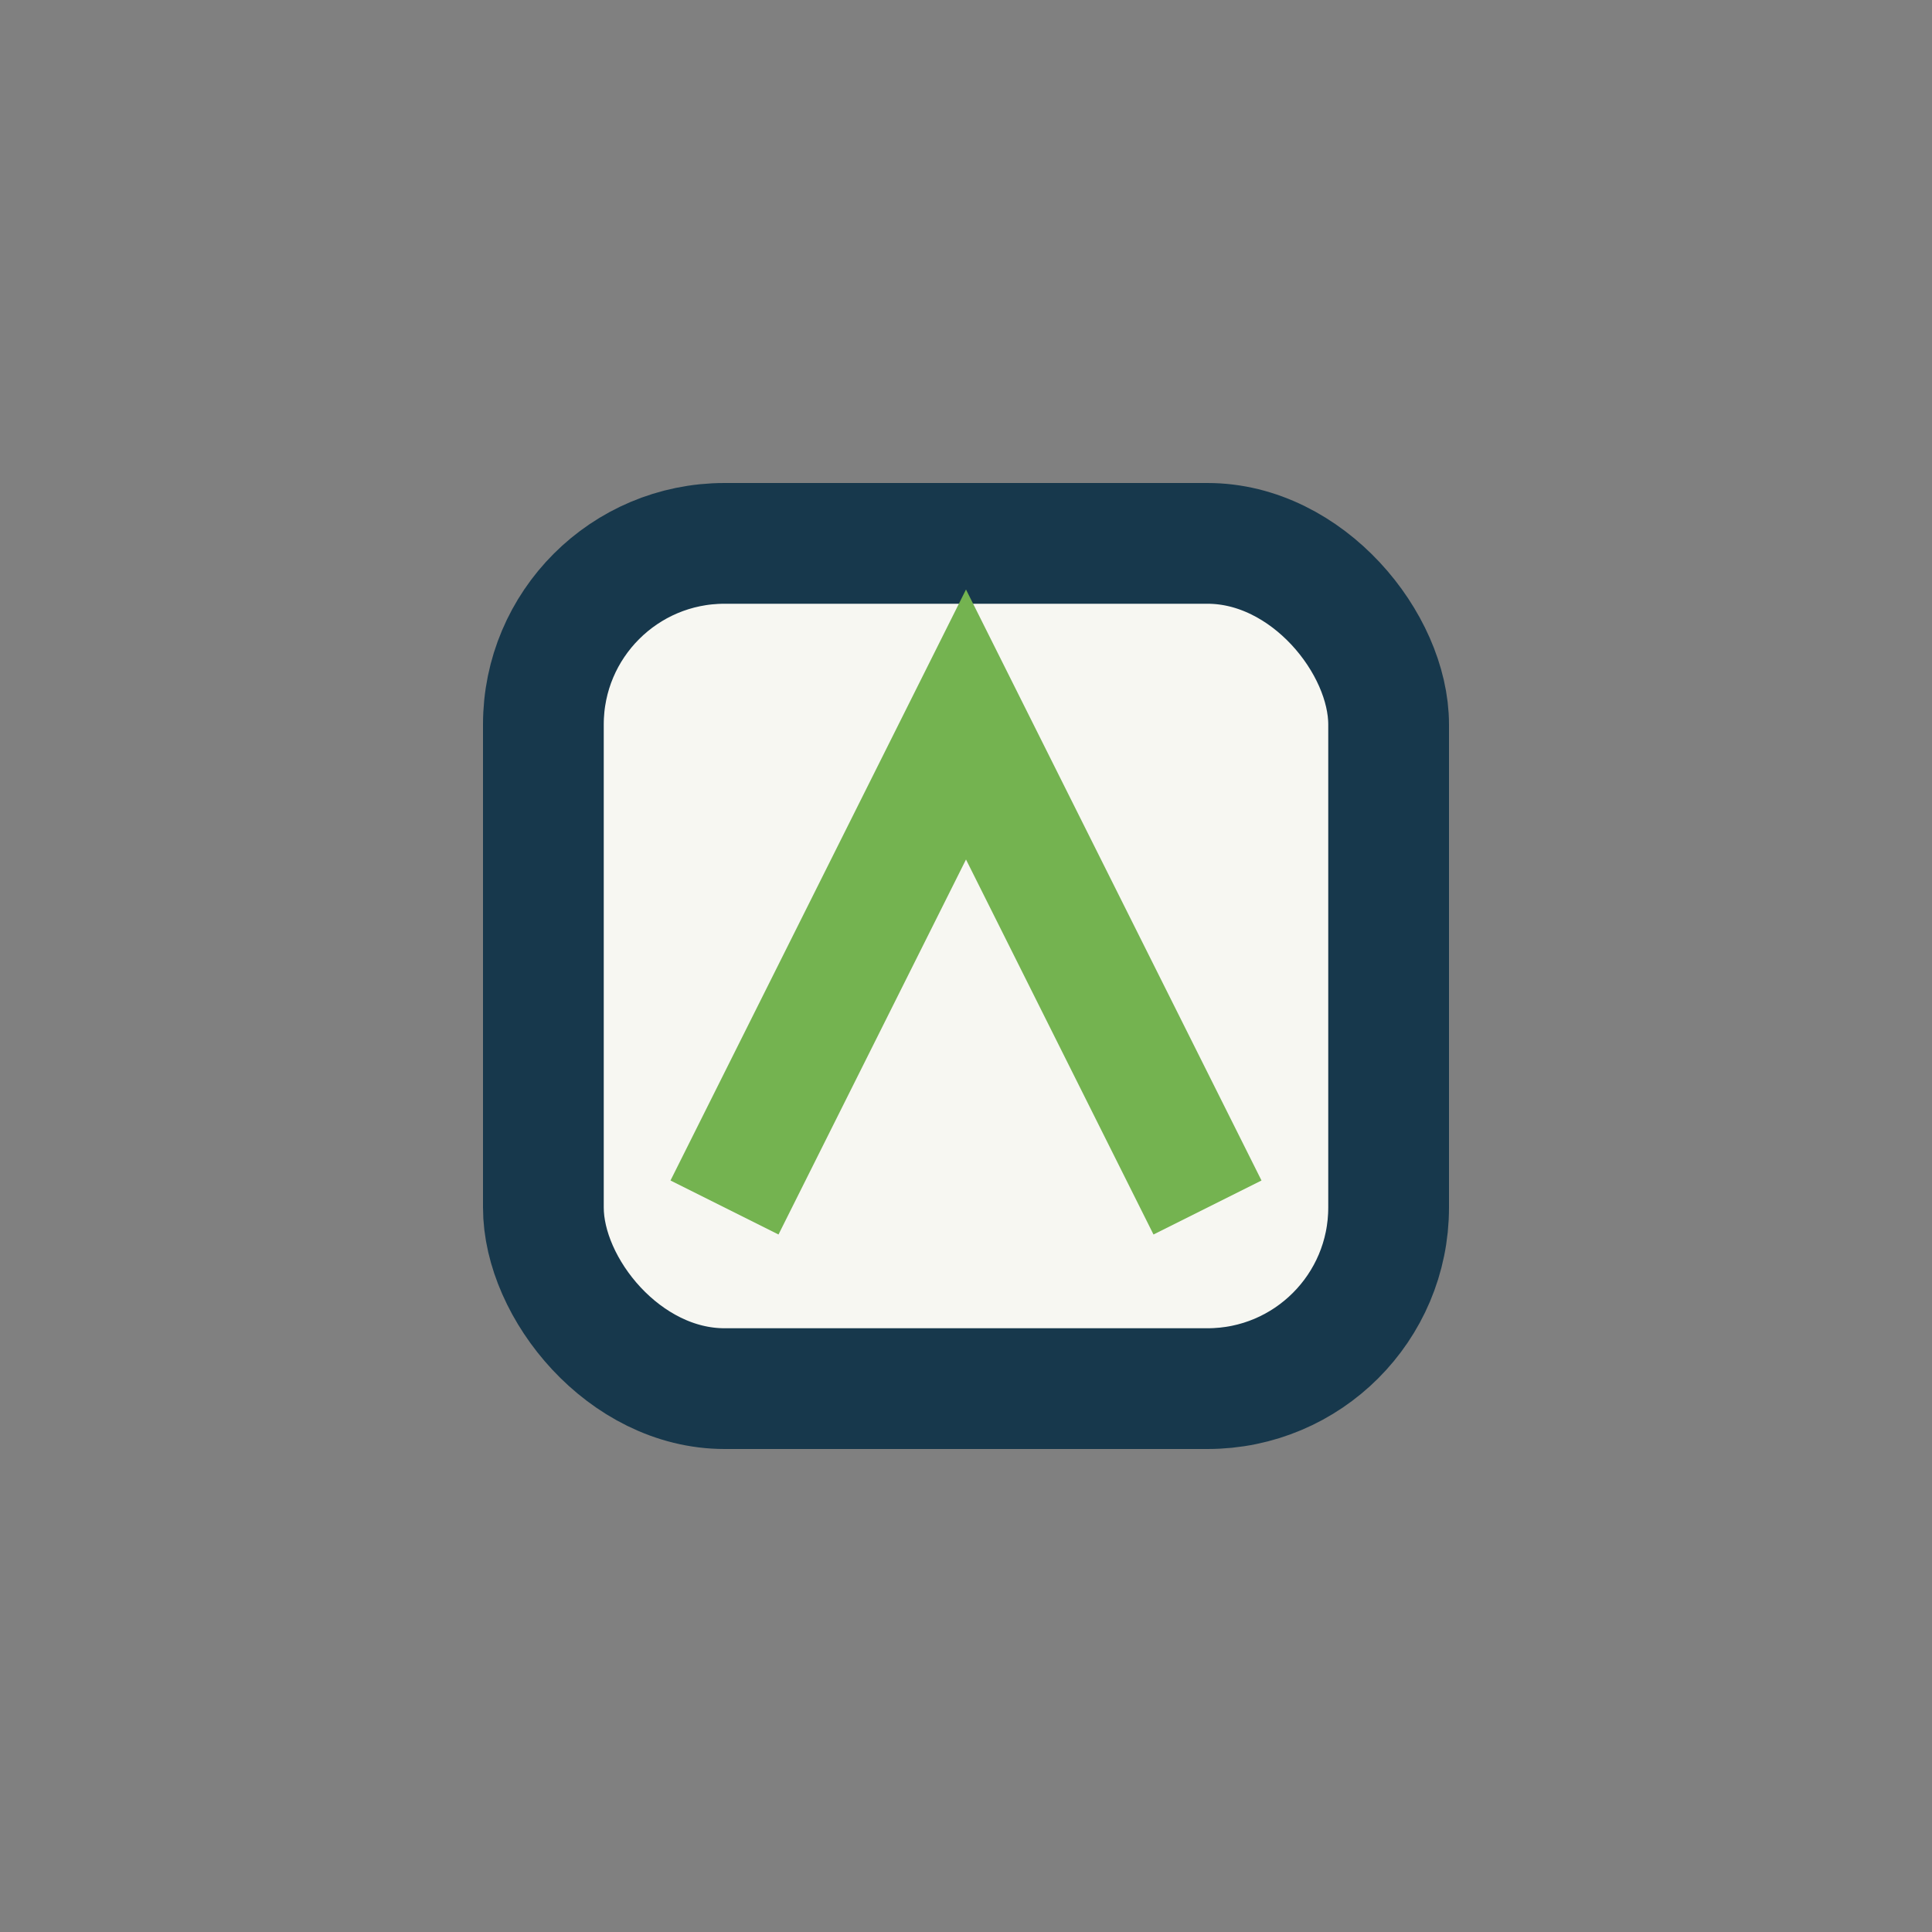<?xml version="1.0" encoding="UTF-8"?>
<svg xmlns="http://www.w3.org/2000/svg" width="32" height="32" viewBox="0 0 32 32"><rect x="0" y="0" width="32" height="32" fill="#808080" stroke="none"/><rect x="9" y="9" width="14" height="14" rx="3" fill="#F7F7F2" stroke="#17384C" stroke-width="2"/><path d="M12 20l4-8 4 8" stroke="#74B350" stroke-width="2" fill="none"/></svg>